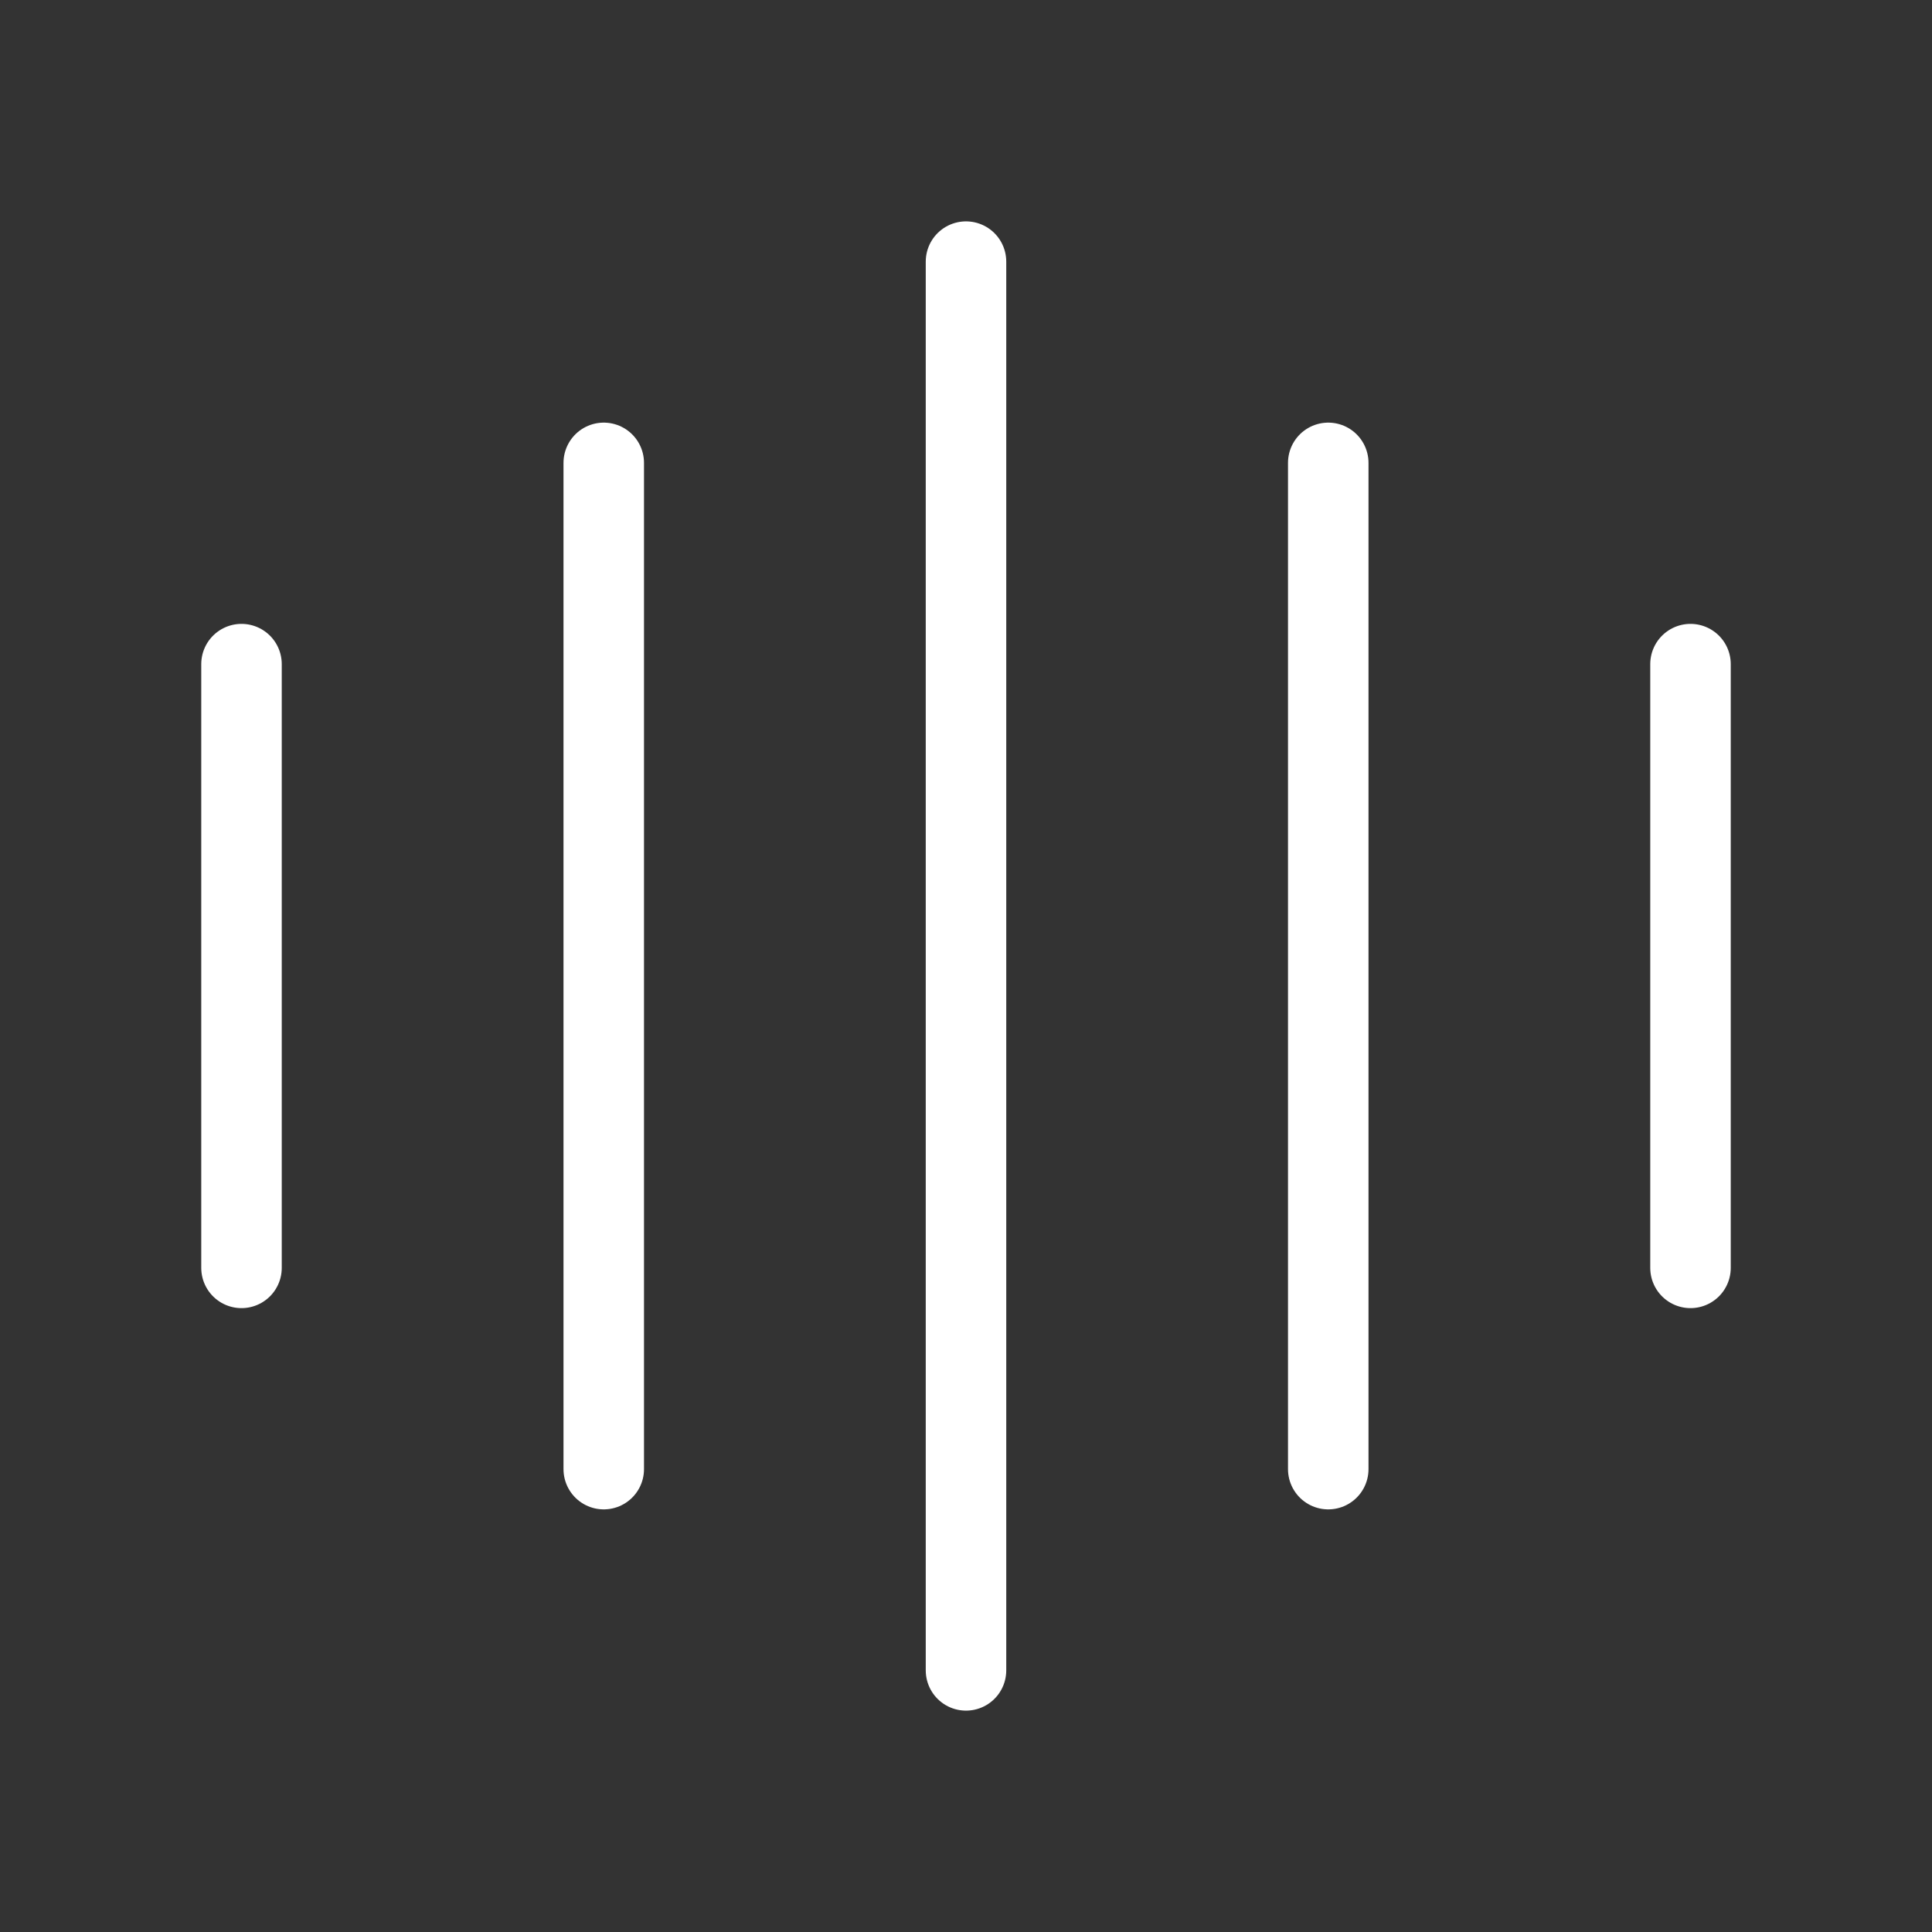 <svg width="24" height="24" viewBox="0 0 24 24" fill="none" xmlns="http://www.w3.org/2000/svg">
<rect x="0" y="0" width="24" height="24" fill="#333333" stroke="none"/>
<path d="M3 8.25V15.75" stroke="white" stroke-linecap="round" stroke-linejoin="round"/>
<path d="M7.5 5.75V18.25" stroke="white" stroke-linecap="round" stroke-linejoin="round"/>
<path d="M12 3.25V20.75" stroke="white" stroke-linecap="round" stroke-linejoin="round"/>
<path d="M16.5 5.75V18.25" stroke="white" stroke-linecap="round" stroke-linejoin="round"/>
<path d="M21 8.25V15.75" stroke="white" stroke-linecap="round" stroke-linejoin="round"/>
</svg>
